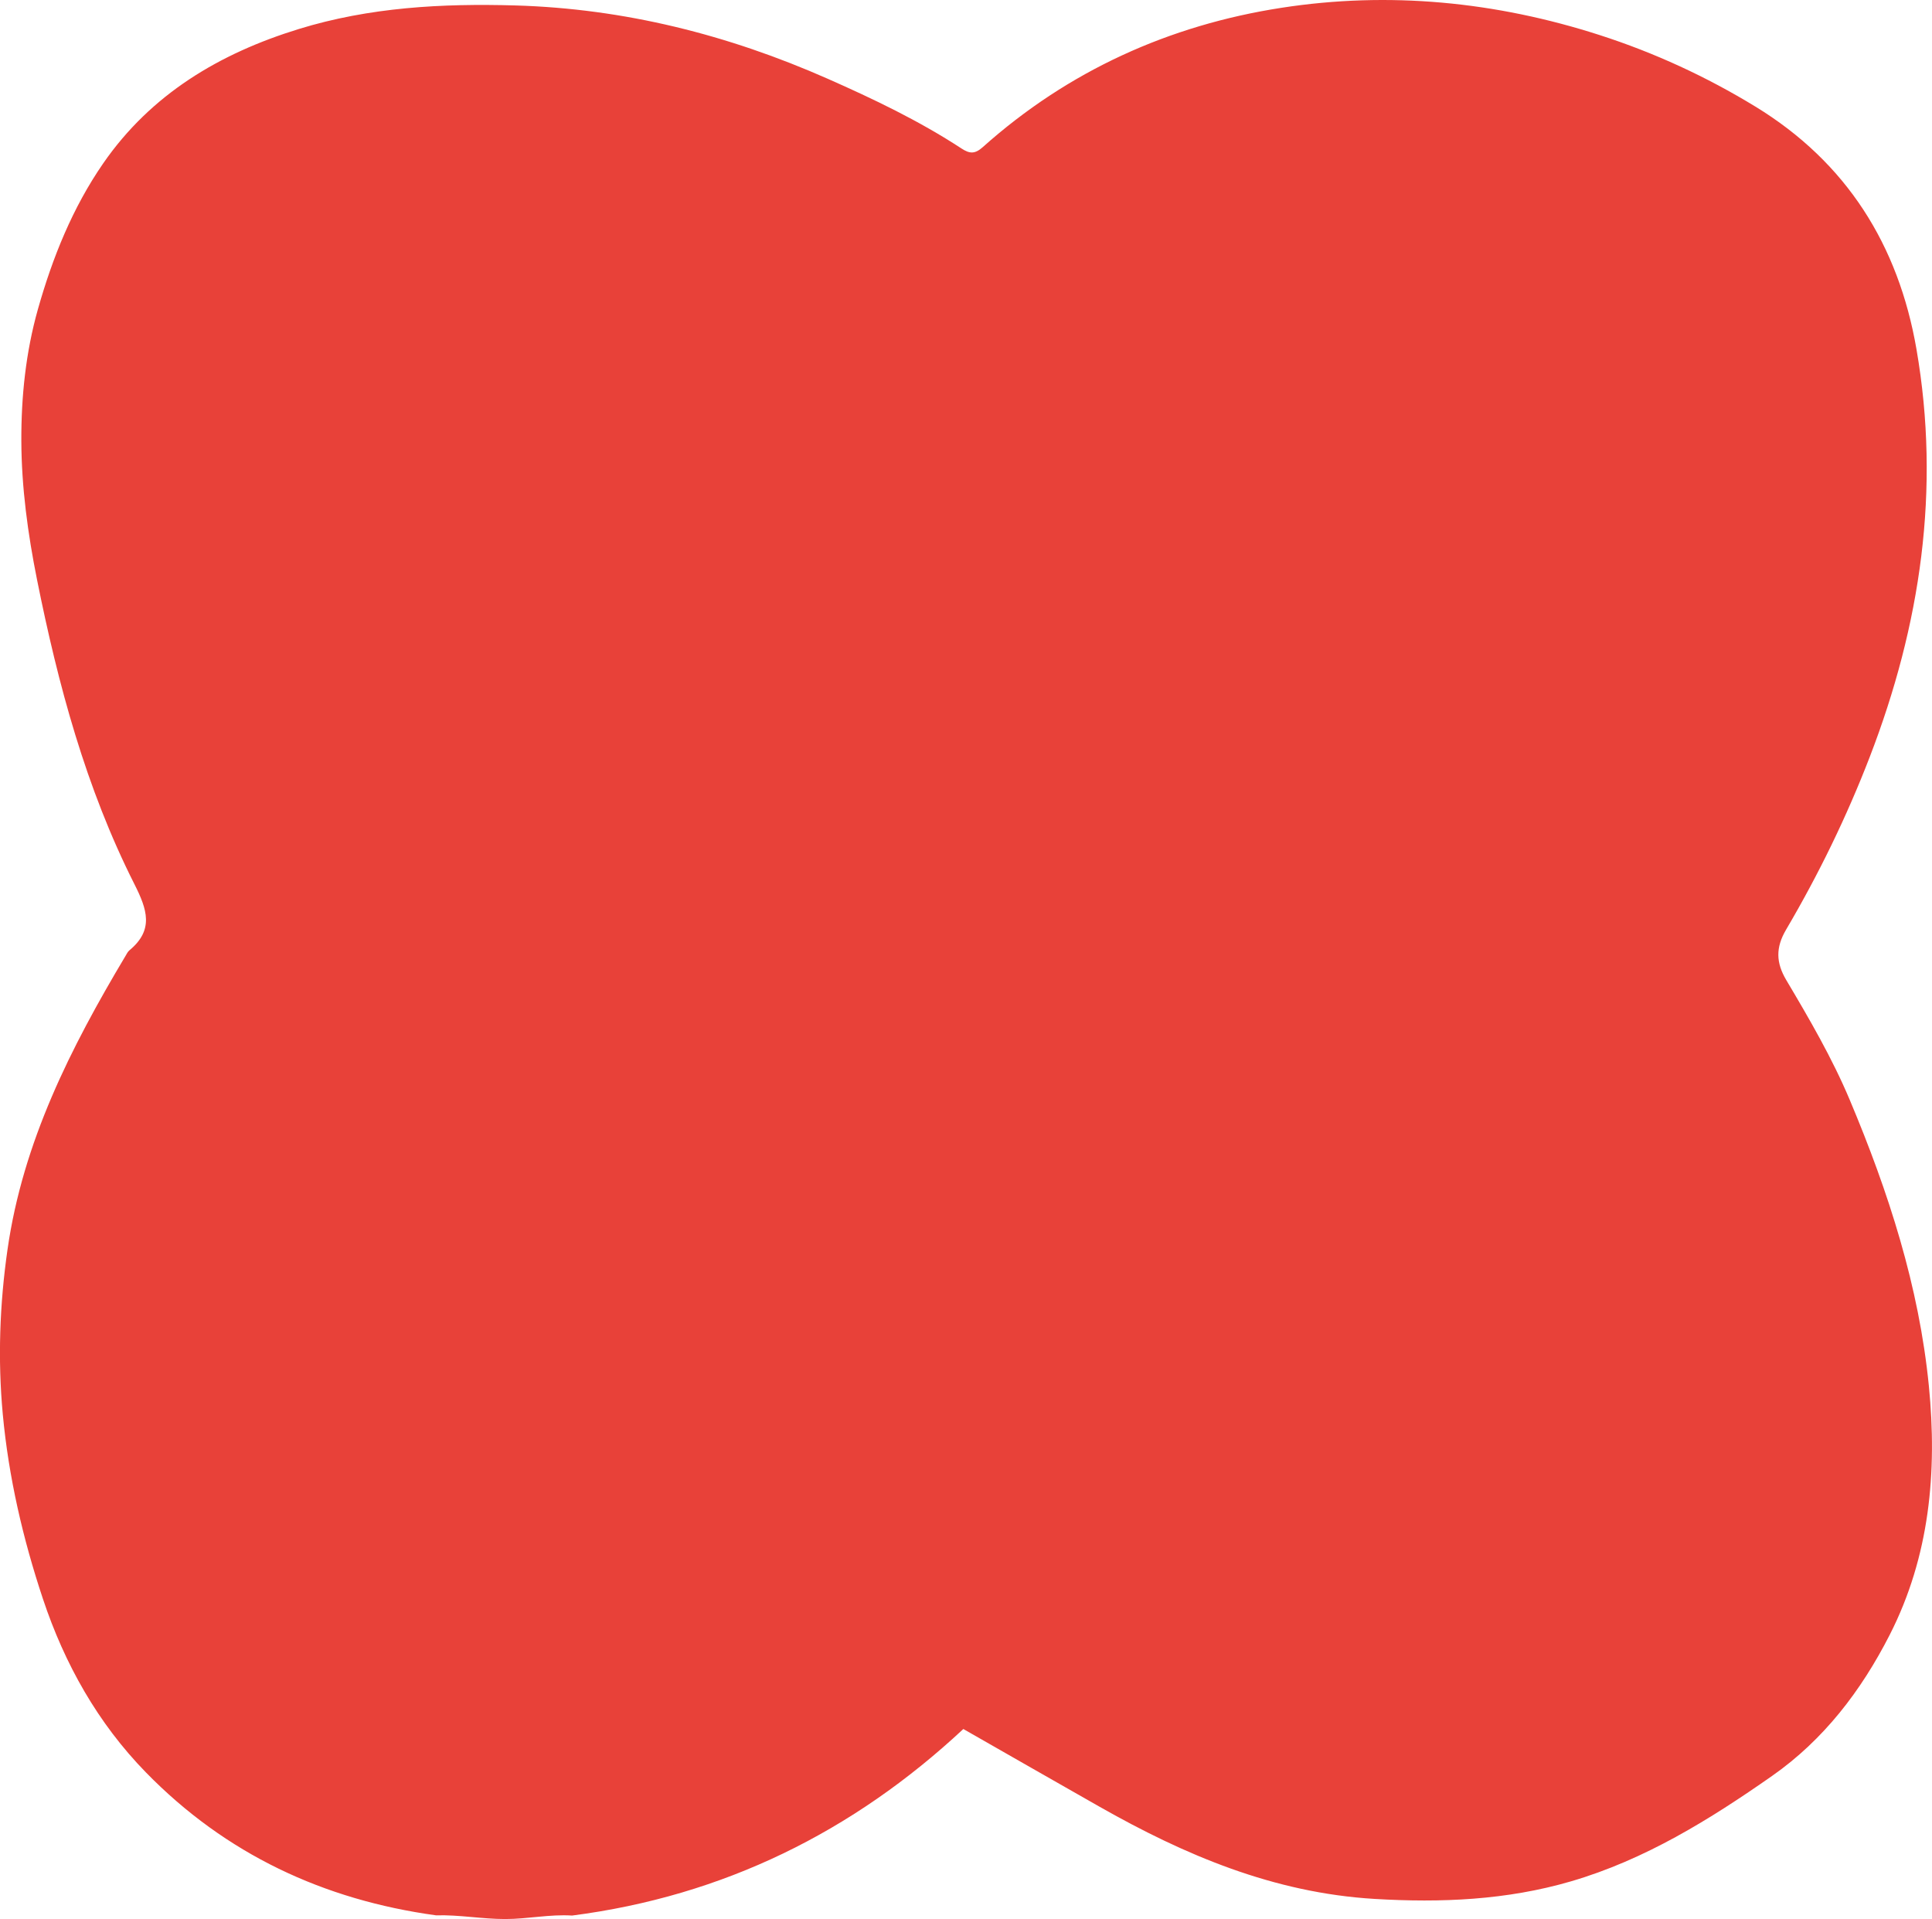 <svg width="295" height="293" viewBox="0 0 295 293" fill="none" xmlns="http://www.w3.org/2000/svg">
<path d="M77.138 293C80.567 293 83.934 292.251 87.357 292.467C110.433 289.488 130.256 279.69 147.094 263.986C154.029 267.942 160.914 271.892 167.817 275.81C180.915 283.252 194.5 289.006 209.873 289.927C220.061 290.536 230.045 290.111 239.846 287.253C251.149 283.957 261.039 277.823 270.573 271.155C278.453 265.643 284.184 258.15 288.533 249.628C294.651 237.632 295.817 224.735 294.524 211.628C293.021 196.407 288.356 181.979 282.441 167.932C279.747 161.537 276.273 155.575 272.748 149.637C271.176 146.983 271.106 144.69 272.716 141.947C277.68 133.507 281.972 124.712 285.497 115.562C293.256 95.431 296.337 74.717 292.628 53.31C289.877 37.422 281.965 24.779 268.025 16.269C260.544 11.704 252.626 8.052 244.271 5.36C228.378 0.241 212.079 -1.353 195.647 1.194C178.518 3.848 163.107 10.808 150.048 22.474C148.85 23.54 148.051 23.483 146.808 22.67C140.342 18.441 133.381 15.114 126.332 12.002C111.162 5.309 95.319 1.315 78.697 0.832C67.521 0.508 56.408 1.105 45.612 4.433C33.529 8.154 23.062 14.371 15.753 24.95C11.087 31.707 8.025 39.302 5.787 47.22C3.93 53.799 3.232 60.581 3.258 67.319C3.283 74.399 4.247 81.486 5.648 88.478C8.868 104.538 13.109 120.299 20.514 134.974C22.479 138.867 23.538 141.972 19.753 145.103C19.5 145.319 19.341 145.655 19.163 145.954C10.808 159.95 3.492 174.365 1.147 190.78C-0.051 199.131 -0.356 207.545 0.424 215.921C1.318 225.541 3.499 234.946 6.554 244.116C9.87 254.073 14.935 263.09 22.289 270.622C34.461 283.087 49.403 290.073 66.576 292.435C70.114 292.333 73.594 293 77.138 293Z" fill="#E84139"/>
</svg>
